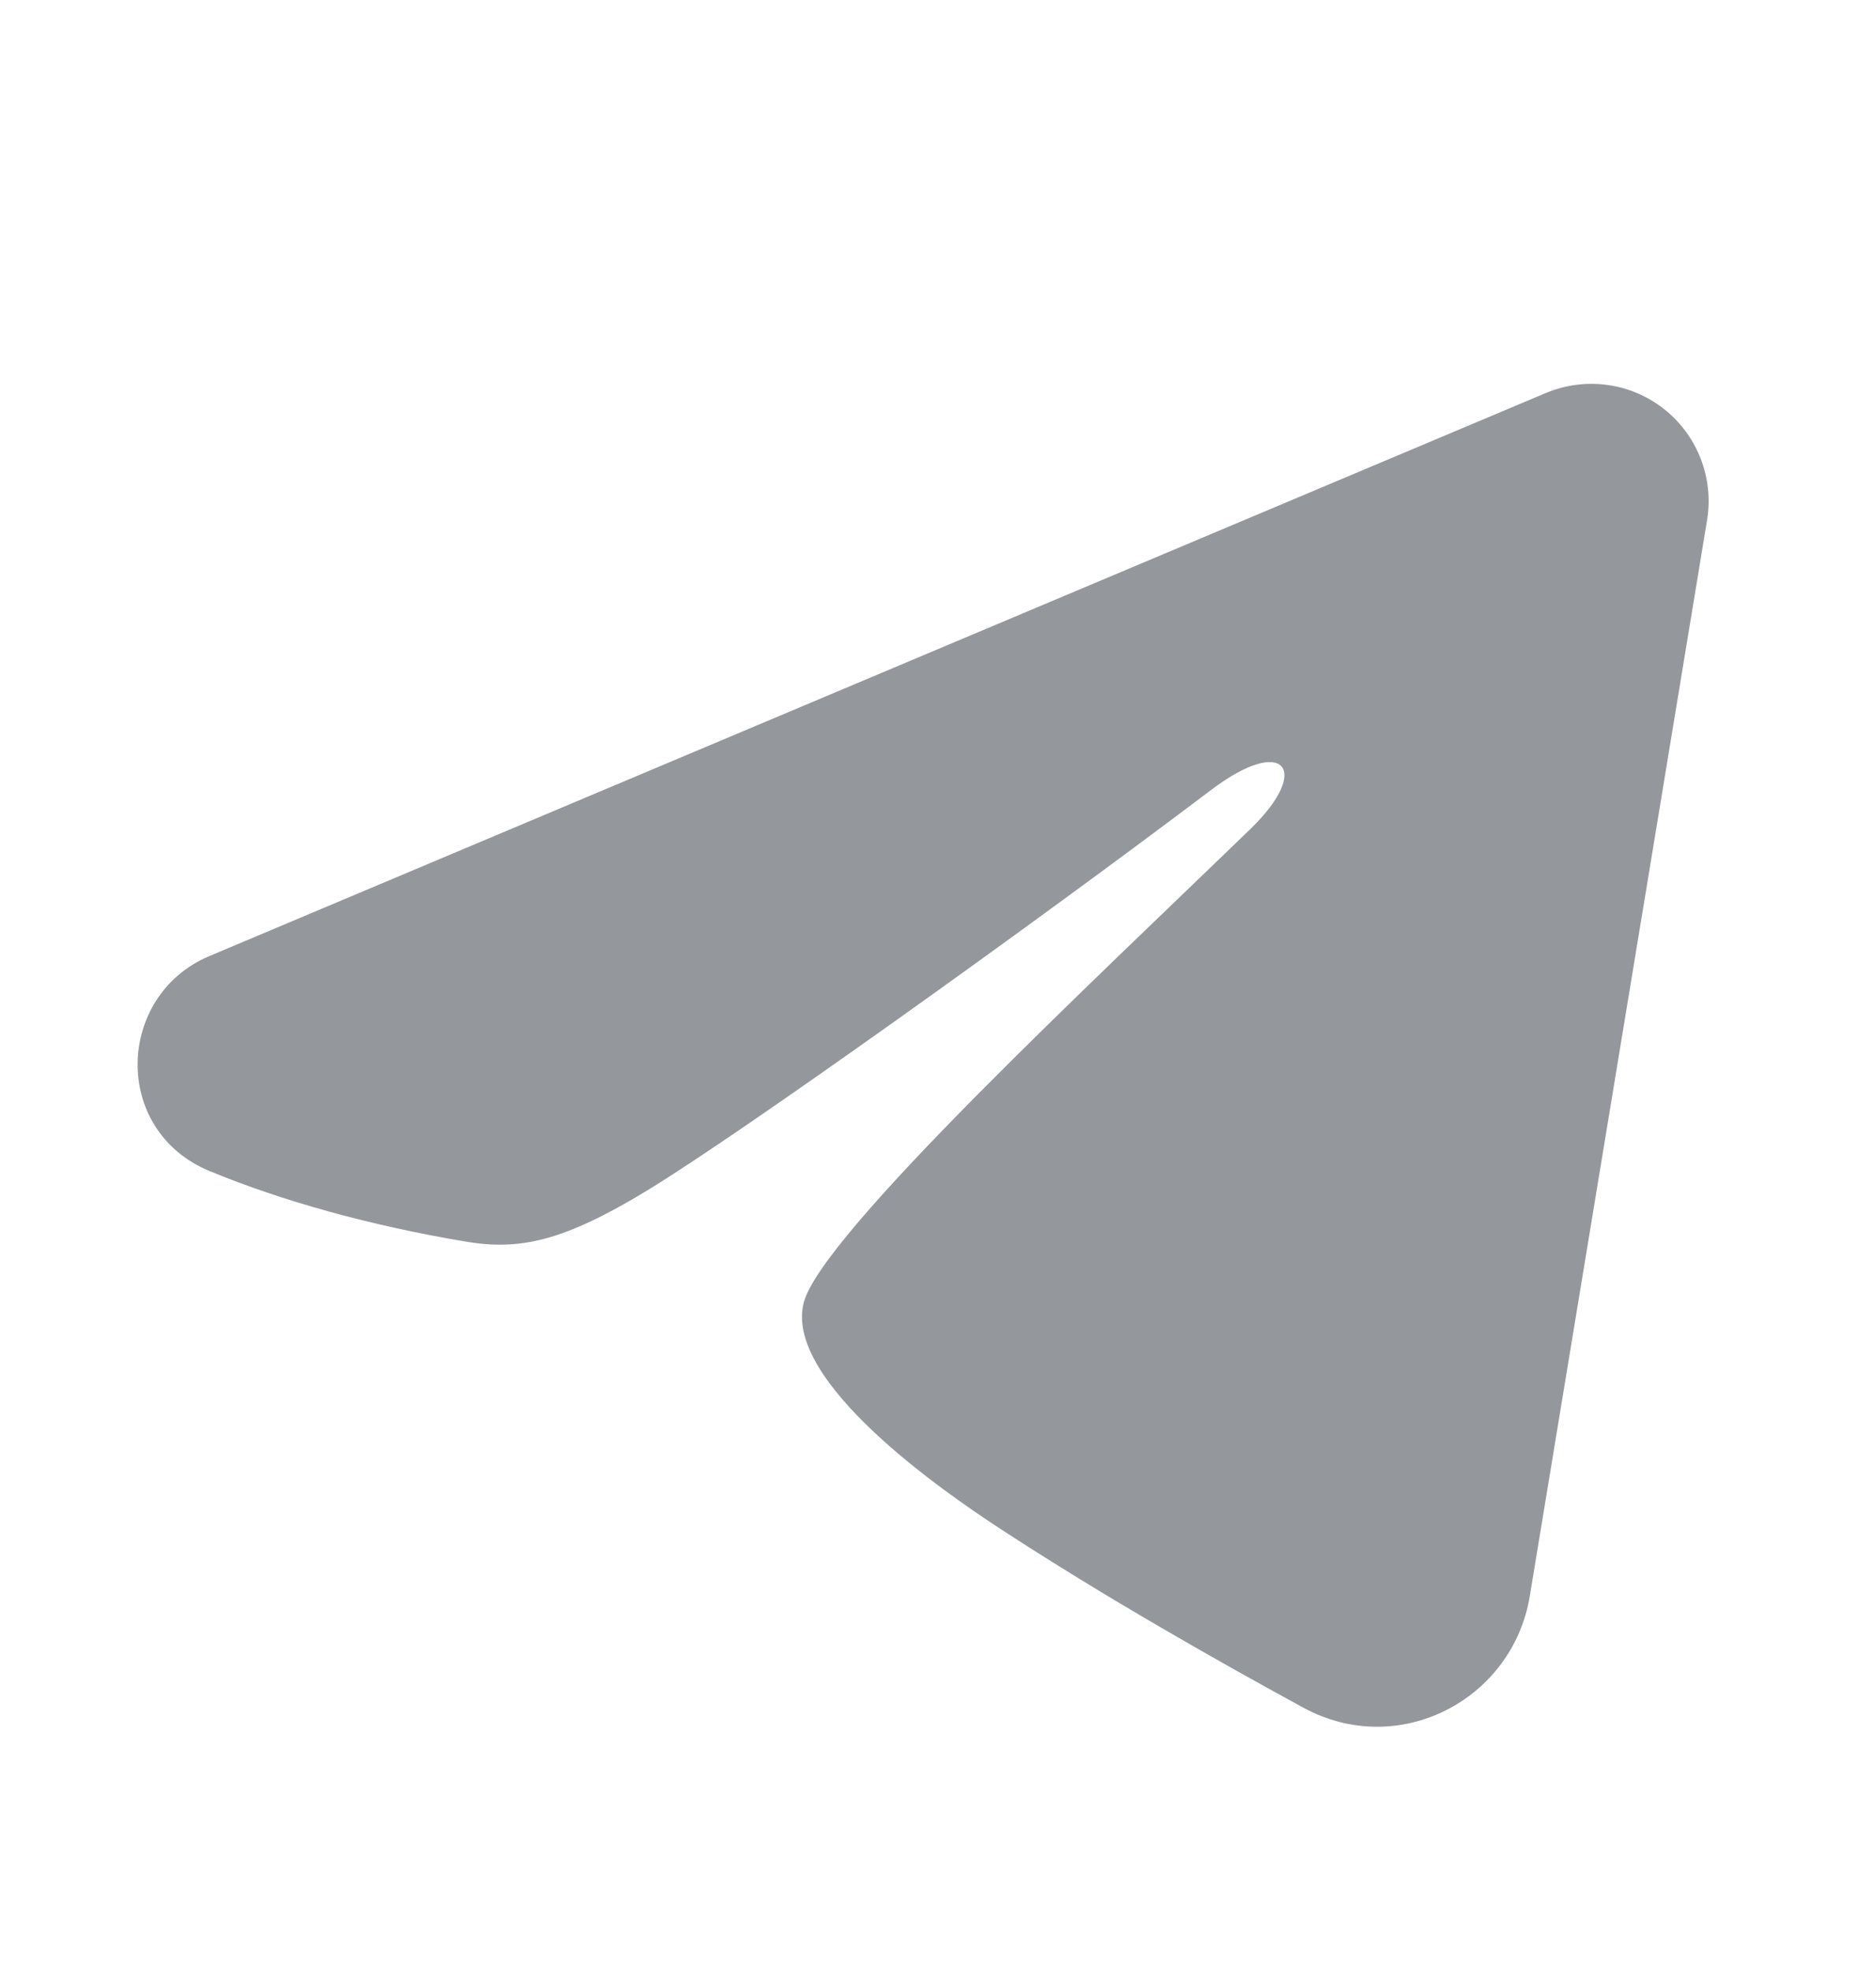 <svg width="20" height="21" viewBox="0 0 20 21" fill="none" xmlns="http://www.w3.org/2000/svg">
<g id="IconVariant/telegram">
<path id="shape" fill-rule="evenodd" clip-rule="evenodd" d="M16.481 4.187C16.687 4.101 16.912 4.071 17.134 4.101C17.355 4.131 17.564 4.219 17.74 4.358C17.915 4.496 18.05 4.679 18.131 4.887C18.212 5.096 18.235 5.322 18.199 5.542L16.309 17.006C16.126 18.112 14.912 18.746 13.898 18.196C13.05 17.735 11.79 17.025 10.657 16.284C10.09 15.913 8.354 14.726 8.568 13.881C8.751 13.158 11.668 10.443 13.334 8.829C13.988 8.195 13.69 7.829 12.918 8.412C10.999 9.861 7.919 12.063 6.901 12.683C6.003 13.23 5.534 13.323 4.974 13.23C3.953 13.06 3.005 12.796 2.232 12.476C1.187 12.042 1.238 10.606 2.231 10.187L16.481 4.187Z" fill="#94979C"/>
</g>
</svg>

